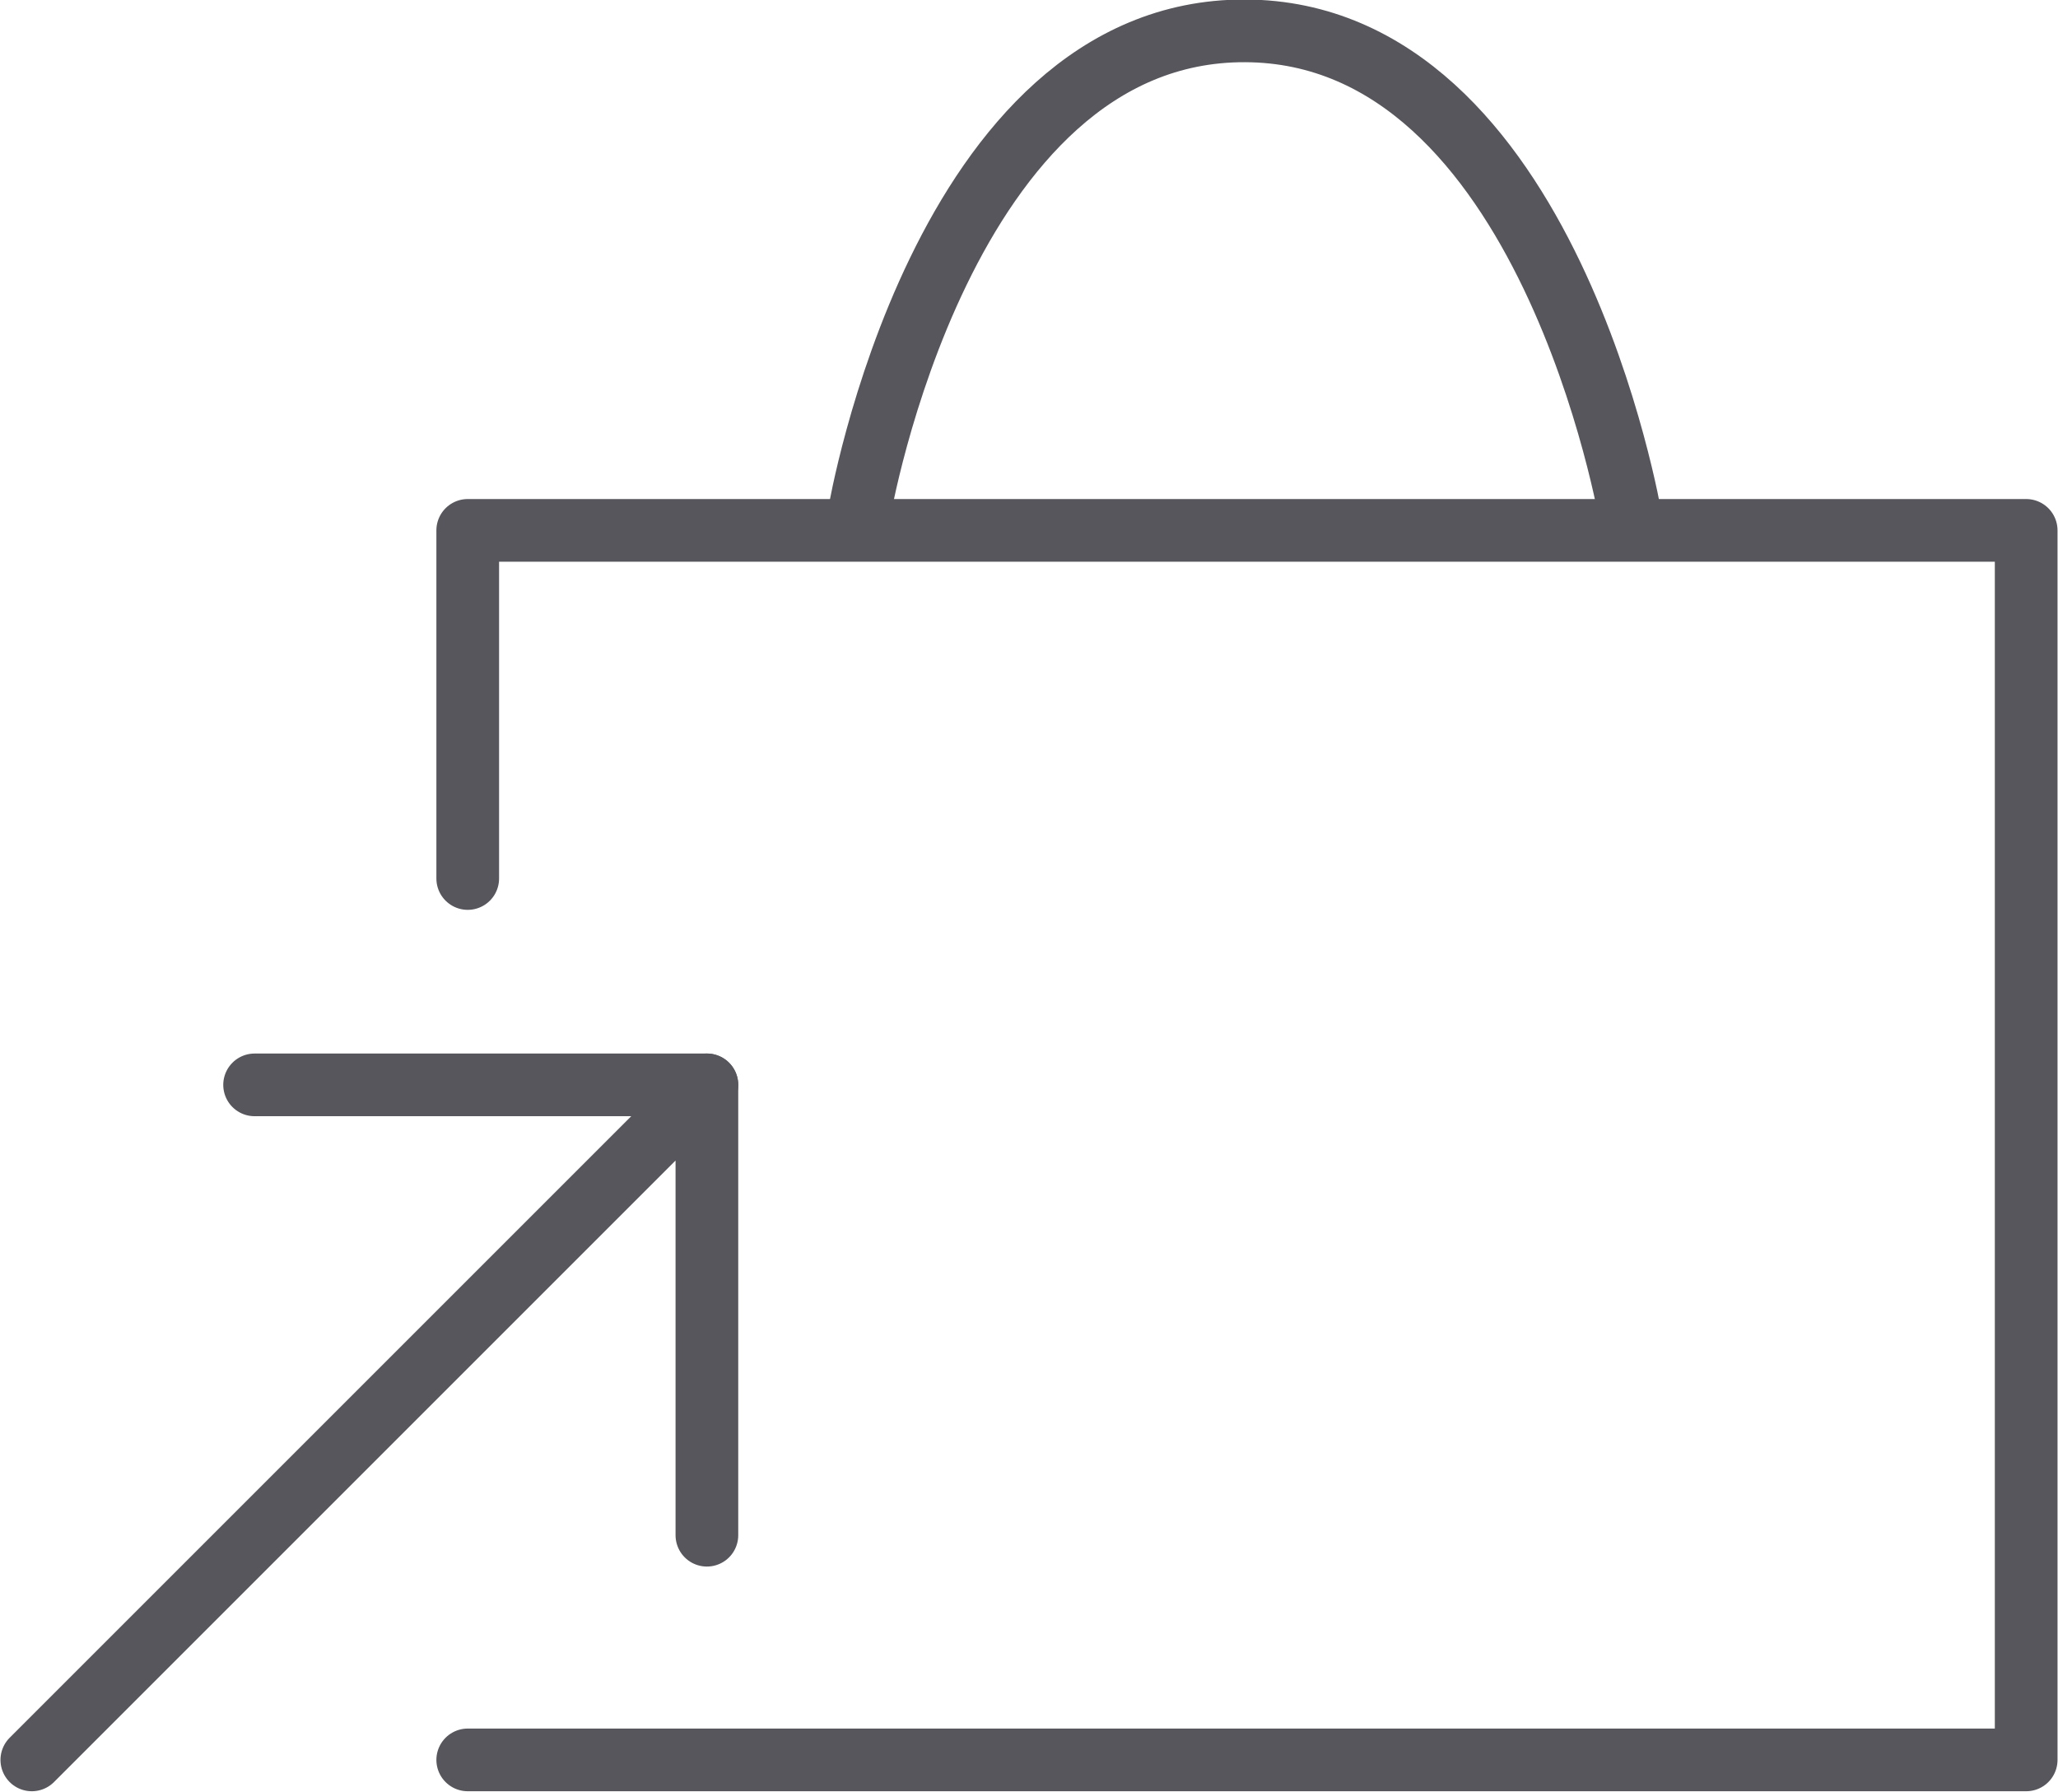 <svg xmlns="http://www.w3.org/2000/svg" viewBox="0 0 21.34 18.58"><title>icon-click-and-collect</title><path d="M728.56,906.93" transform="translate(-723.71 -897.82)" style="fill:none;stroke:#56565c;stroke-linecap:round;stroke-linejoin:round;stroke-width:0.65px"/><polyline points="4.85 9.11 4.85 5.5 21.01 5.5 21.01 18.25 4.85 18.25" style="fill:none;stroke:#56565c;stroke-linecap:round;stroke-linejoin:round;stroke-width:0.65px"/><path d="M740.62,903.2s-.85-5.05-4-5.06-4,5-4,5" transform="translate(-723.71 -897.82)" style="fill:none;stroke:#56565c;stroke-linecap:round;stroke-linejoin:round;stroke-width:0.65px"/><polyline points="0.33 18.25 7.33 11.25 7.33 15.92" style="fill:none;stroke:#56565c;stroke-linecap:round;stroke-linejoin:round;stroke-width:0.65px"/><line x1="7.33" y1="11.25" x2="2.64" y2="11.25" style="fill:none;stroke:#56565c;stroke-linecap:round;stroke-linejoin:round;stroke-width:0.65px"/></svg>